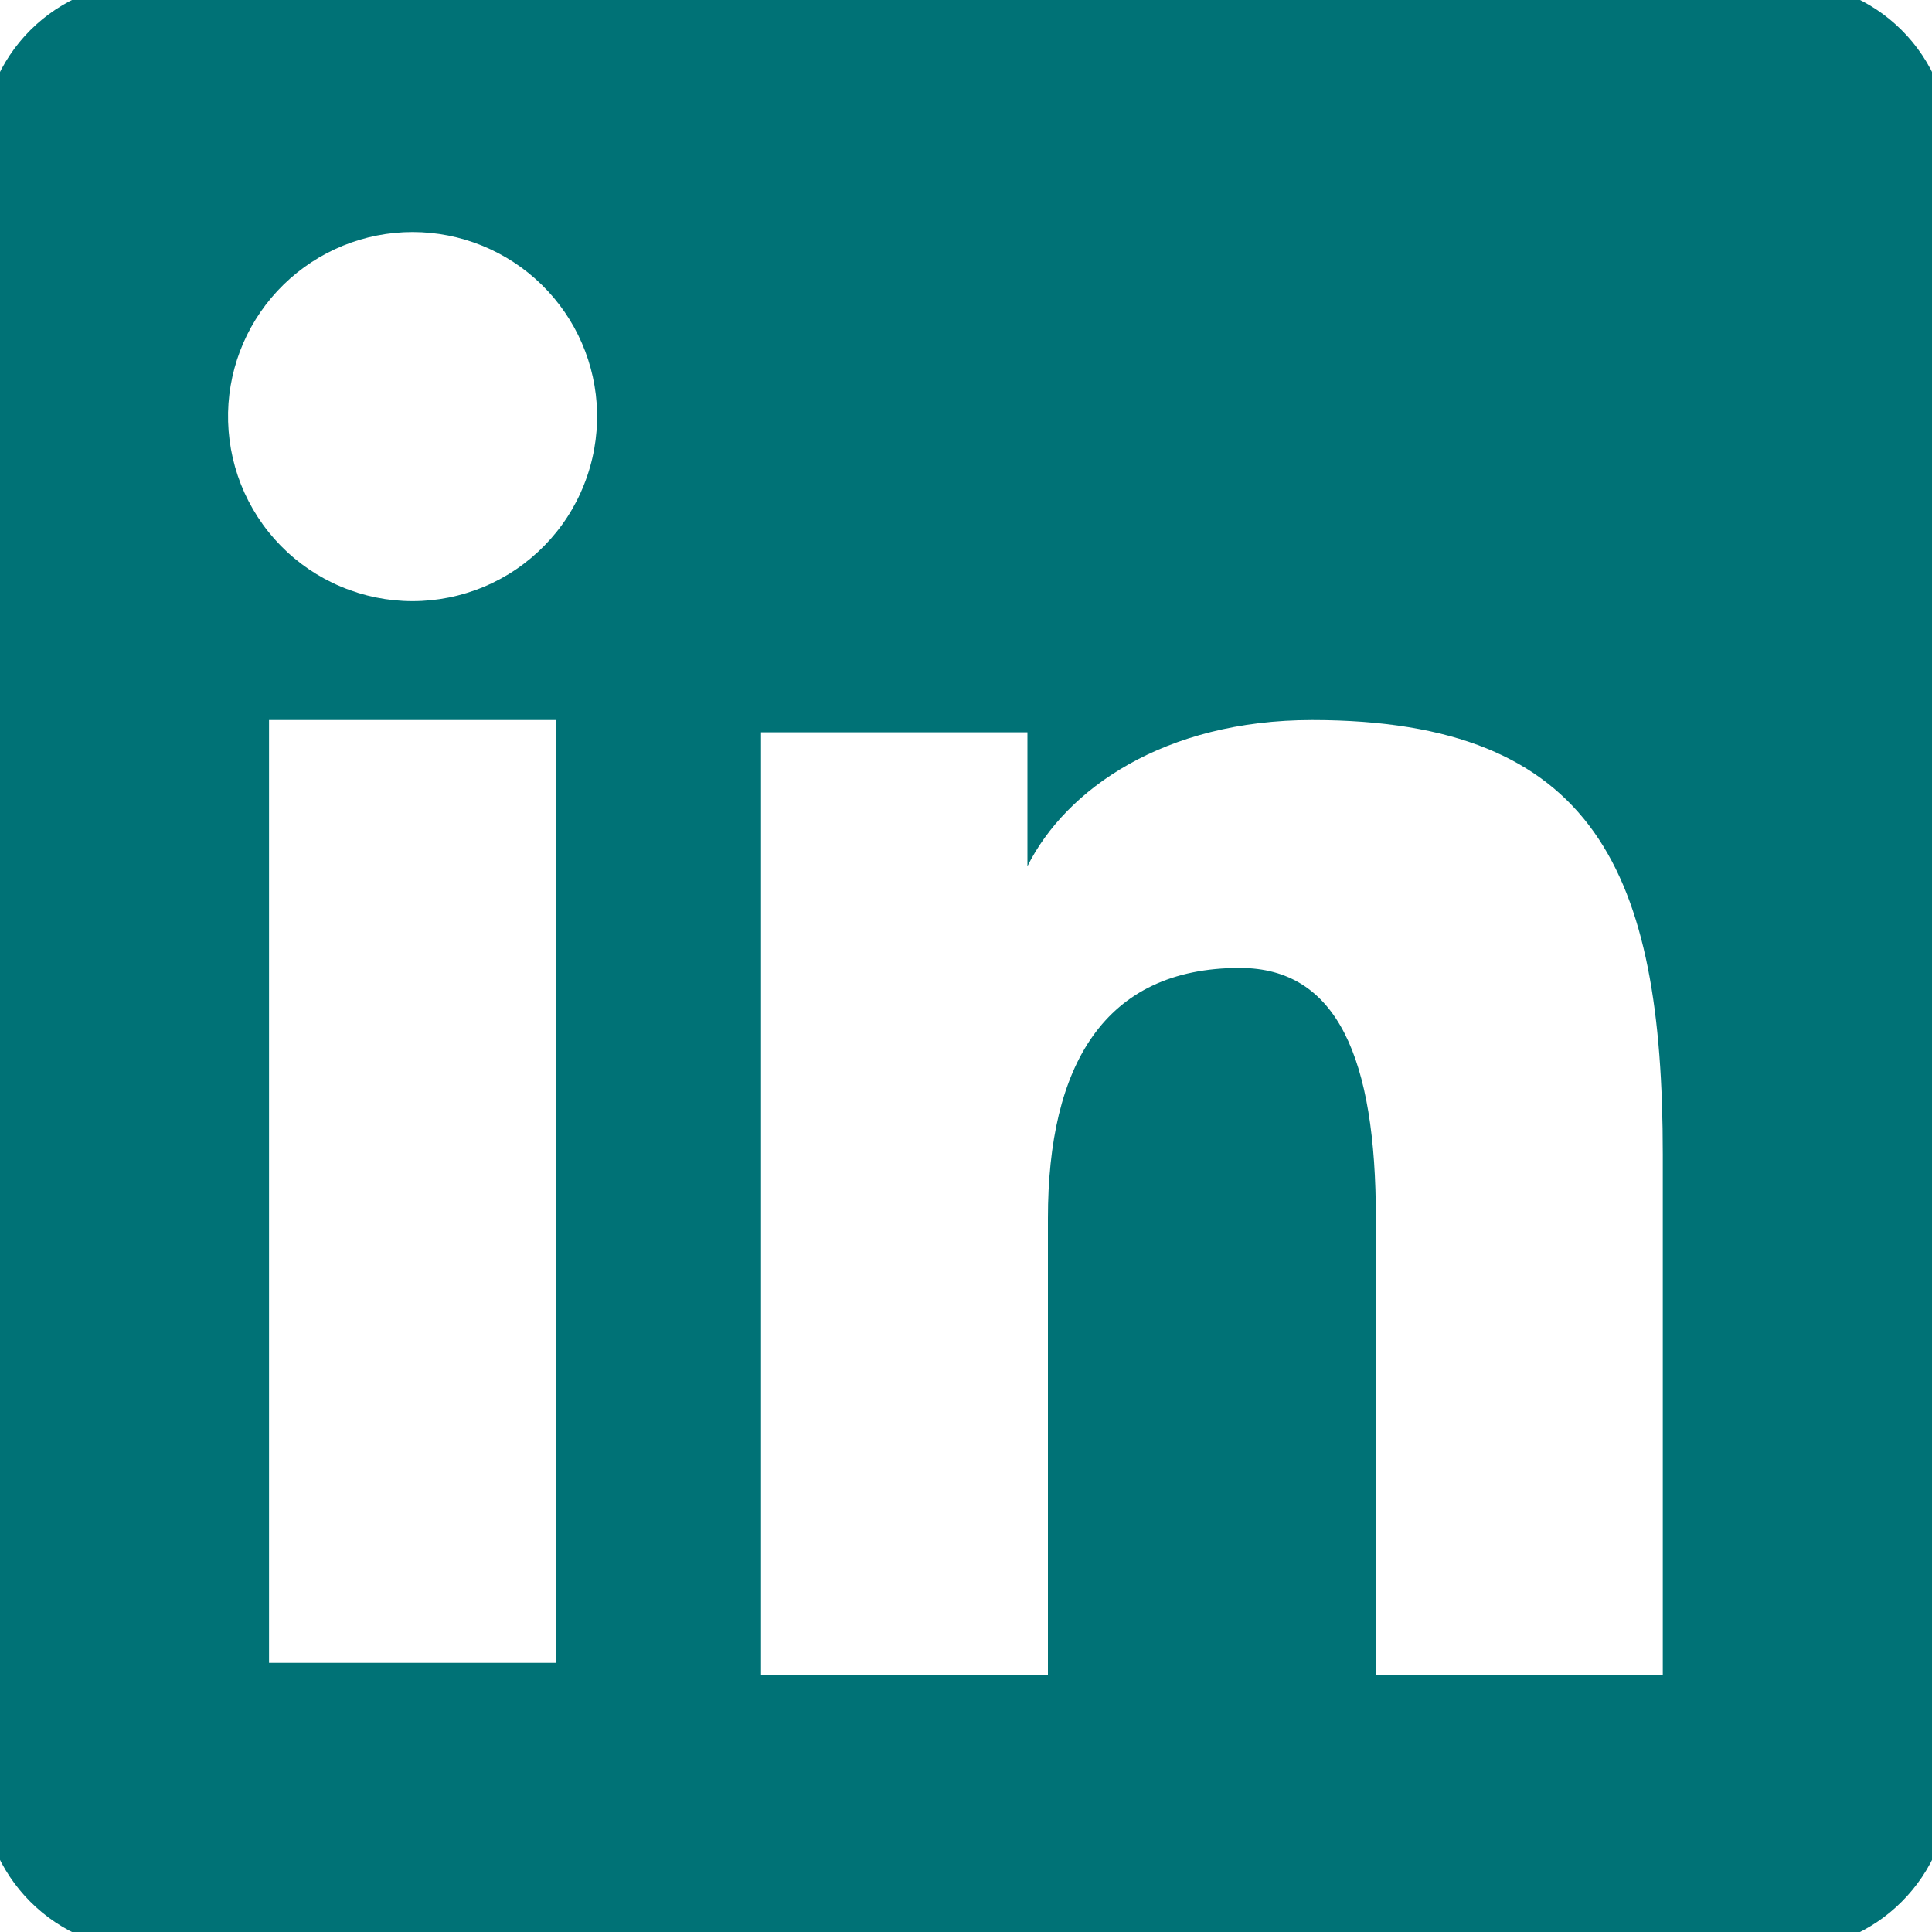 <svg width="20" height="20" viewBox="0 0 20 20" fill="none" xmlns="http://www.w3.org/2000/svg">
<g clip-path="url(#clip0_1_2)">
<path fill-rule="evenodd" clip-rule="evenodd" d="M-0.185 1.517C-0.185 1.065 -0.006 0.632 0.313 0.313C0.632 -0.006 1.065 -0.185 1.517 -0.185H18.482C18.705 -0.186 18.927 -0.142 19.134 -0.056C19.34 0.029 19.528 0.154 19.686 0.312C19.845 0.47 19.97 0.658 20.056 0.865C20.141 1.071 20.185 1.293 20.185 1.517V18.482C20.185 18.705 20.142 18.927 20.056 19.134C19.971 19.34 19.845 19.528 19.687 19.686C19.529 19.845 19.341 19.97 19.134 20.056C18.928 20.141 18.706 20.185 18.482 20.185H1.517C1.293 20.185 1.072 20.141 0.865 20.056C0.659 19.97 0.471 19.845 0.313 19.686C0.155 19.528 0.03 19.34 -0.056 19.134C-0.141 18.927 -0.185 18.706 -0.185 18.482V1.517ZM7.878 7.581H10.636V8.967C11.034 8.17 12.053 7.454 13.583 7.454C16.518 7.454 17.213 9.04 17.213 11.95V17.341H14.243V12.613C14.243 10.956 13.845 10.02 12.834 10.02C11.431 10.02 10.848 11.029 10.848 12.613V17.341H7.878V7.581ZM2.785 17.214H5.756V7.454H2.785V17.214ZM6.181 4.27C6.186 4.525 6.141 4.778 6.047 5.014C5.954 5.251 5.814 5.466 5.636 5.648C5.458 5.83 5.246 5.975 5.012 6.073C4.777 6.172 4.525 6.223 4.271 6.223C4.016 6.223 3.765 6.172 3.53 6.073C3.296 5.975 3.083 5.83 2.905 5.648C2.727 5.466 2.588 5.251 2.494 5.014C2.401 4.778 2.356 4.525 2.361 4.27C2.372 3.771 2.578 3.296 2.935 2.947C3.292 2.598 3.772 2.402 4.271 2.402C4.77 2.402 5.25 2.598 5.607 2.947C5.964 3.296 6.17 3.771 6.181 4.27Z" fill="#007276"/>
</g>
<defs>
<clipPath id="clip0_1_2">
<rect width="20" height="20" fill="white"/>
</clipPath>
</defs>
</svg>
